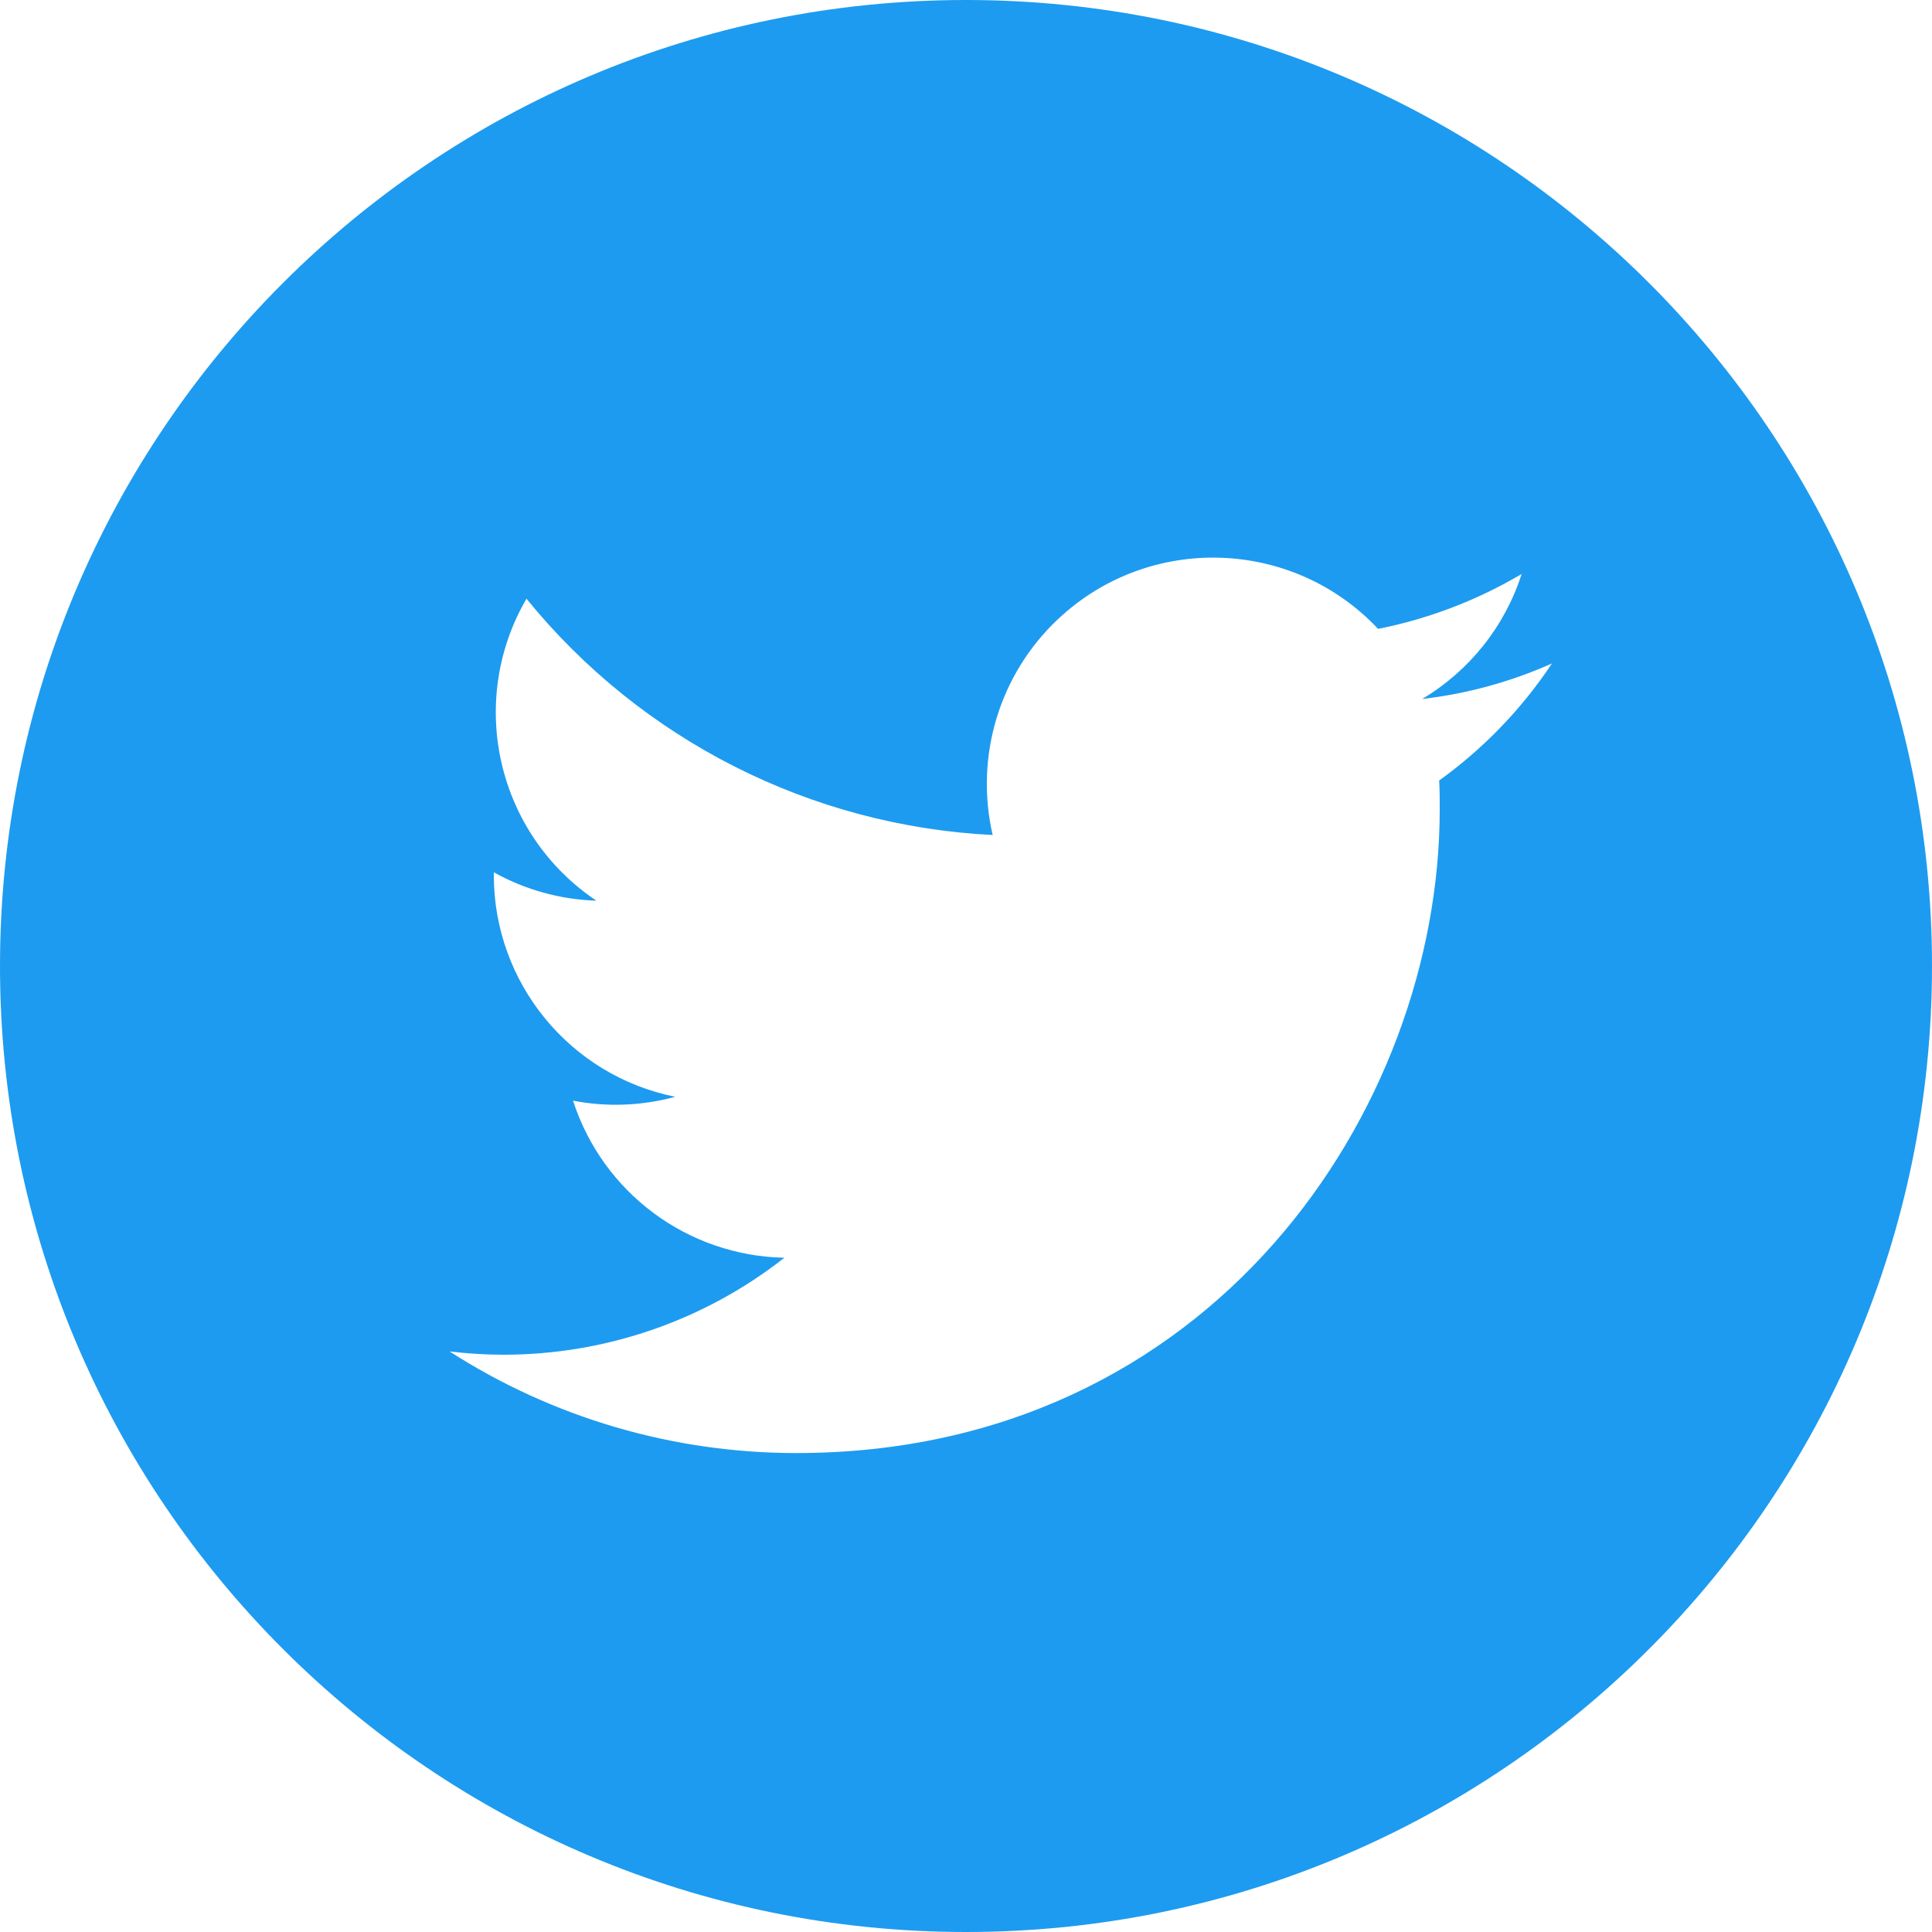<?xml version="1.0" encoding="UTF-8"?><svg xmlns="http://www.w3.org/2000/svg" viewBox="0 0 100 100"><defs><style>.d{fill:#1d9bf0;}</style></defs><g id="a"/><g id="b"><g id="c"><path class="d" d="M50,0h0C22.39,0,0,22.39,0,50H0c0,27.61,22.39,50,50,50h0c27.61,0,50-22.39,50-50h0C100,22.39,77.61,0,50,0Zm24.49,40.39c.03,.5,.03,1.01,.03,1.51,0,15.47-11.78,33.31-33.31,33.31h0c-6.36,0-12.59-1.82-17.94-5.26,.92,.11,1.85,.17,2.79,.17,5.27,0,10.39-1.76,14.54-5.02-5.01-.1-9.4-3.36-10.94-8.13,1.75,.34,3.56,.27,5.29-.2-5.46-1.1-9.39-5.9-9.39-11.47v-.15c1.63,.91,3.45,1.41,5.31,1.47-5.14-3.44-6.73-10.28-3.62-15.63,5.94,7.31,14.71,11.76,24.13,12.23-.94-4.07,.35-8.33,3.39-11.18,4.71-4.43,12.13-4.2,16.56,.51,2.62-.52,5.13-1.48,7.43-2.84-.87,2.71-2.7,5.01-5.15,6.47,2.32-.27,4.59-.89,6.72-1.84-1.57,2.36-3.55,4.41-5.84,6.06Z"/></g></g></svg>